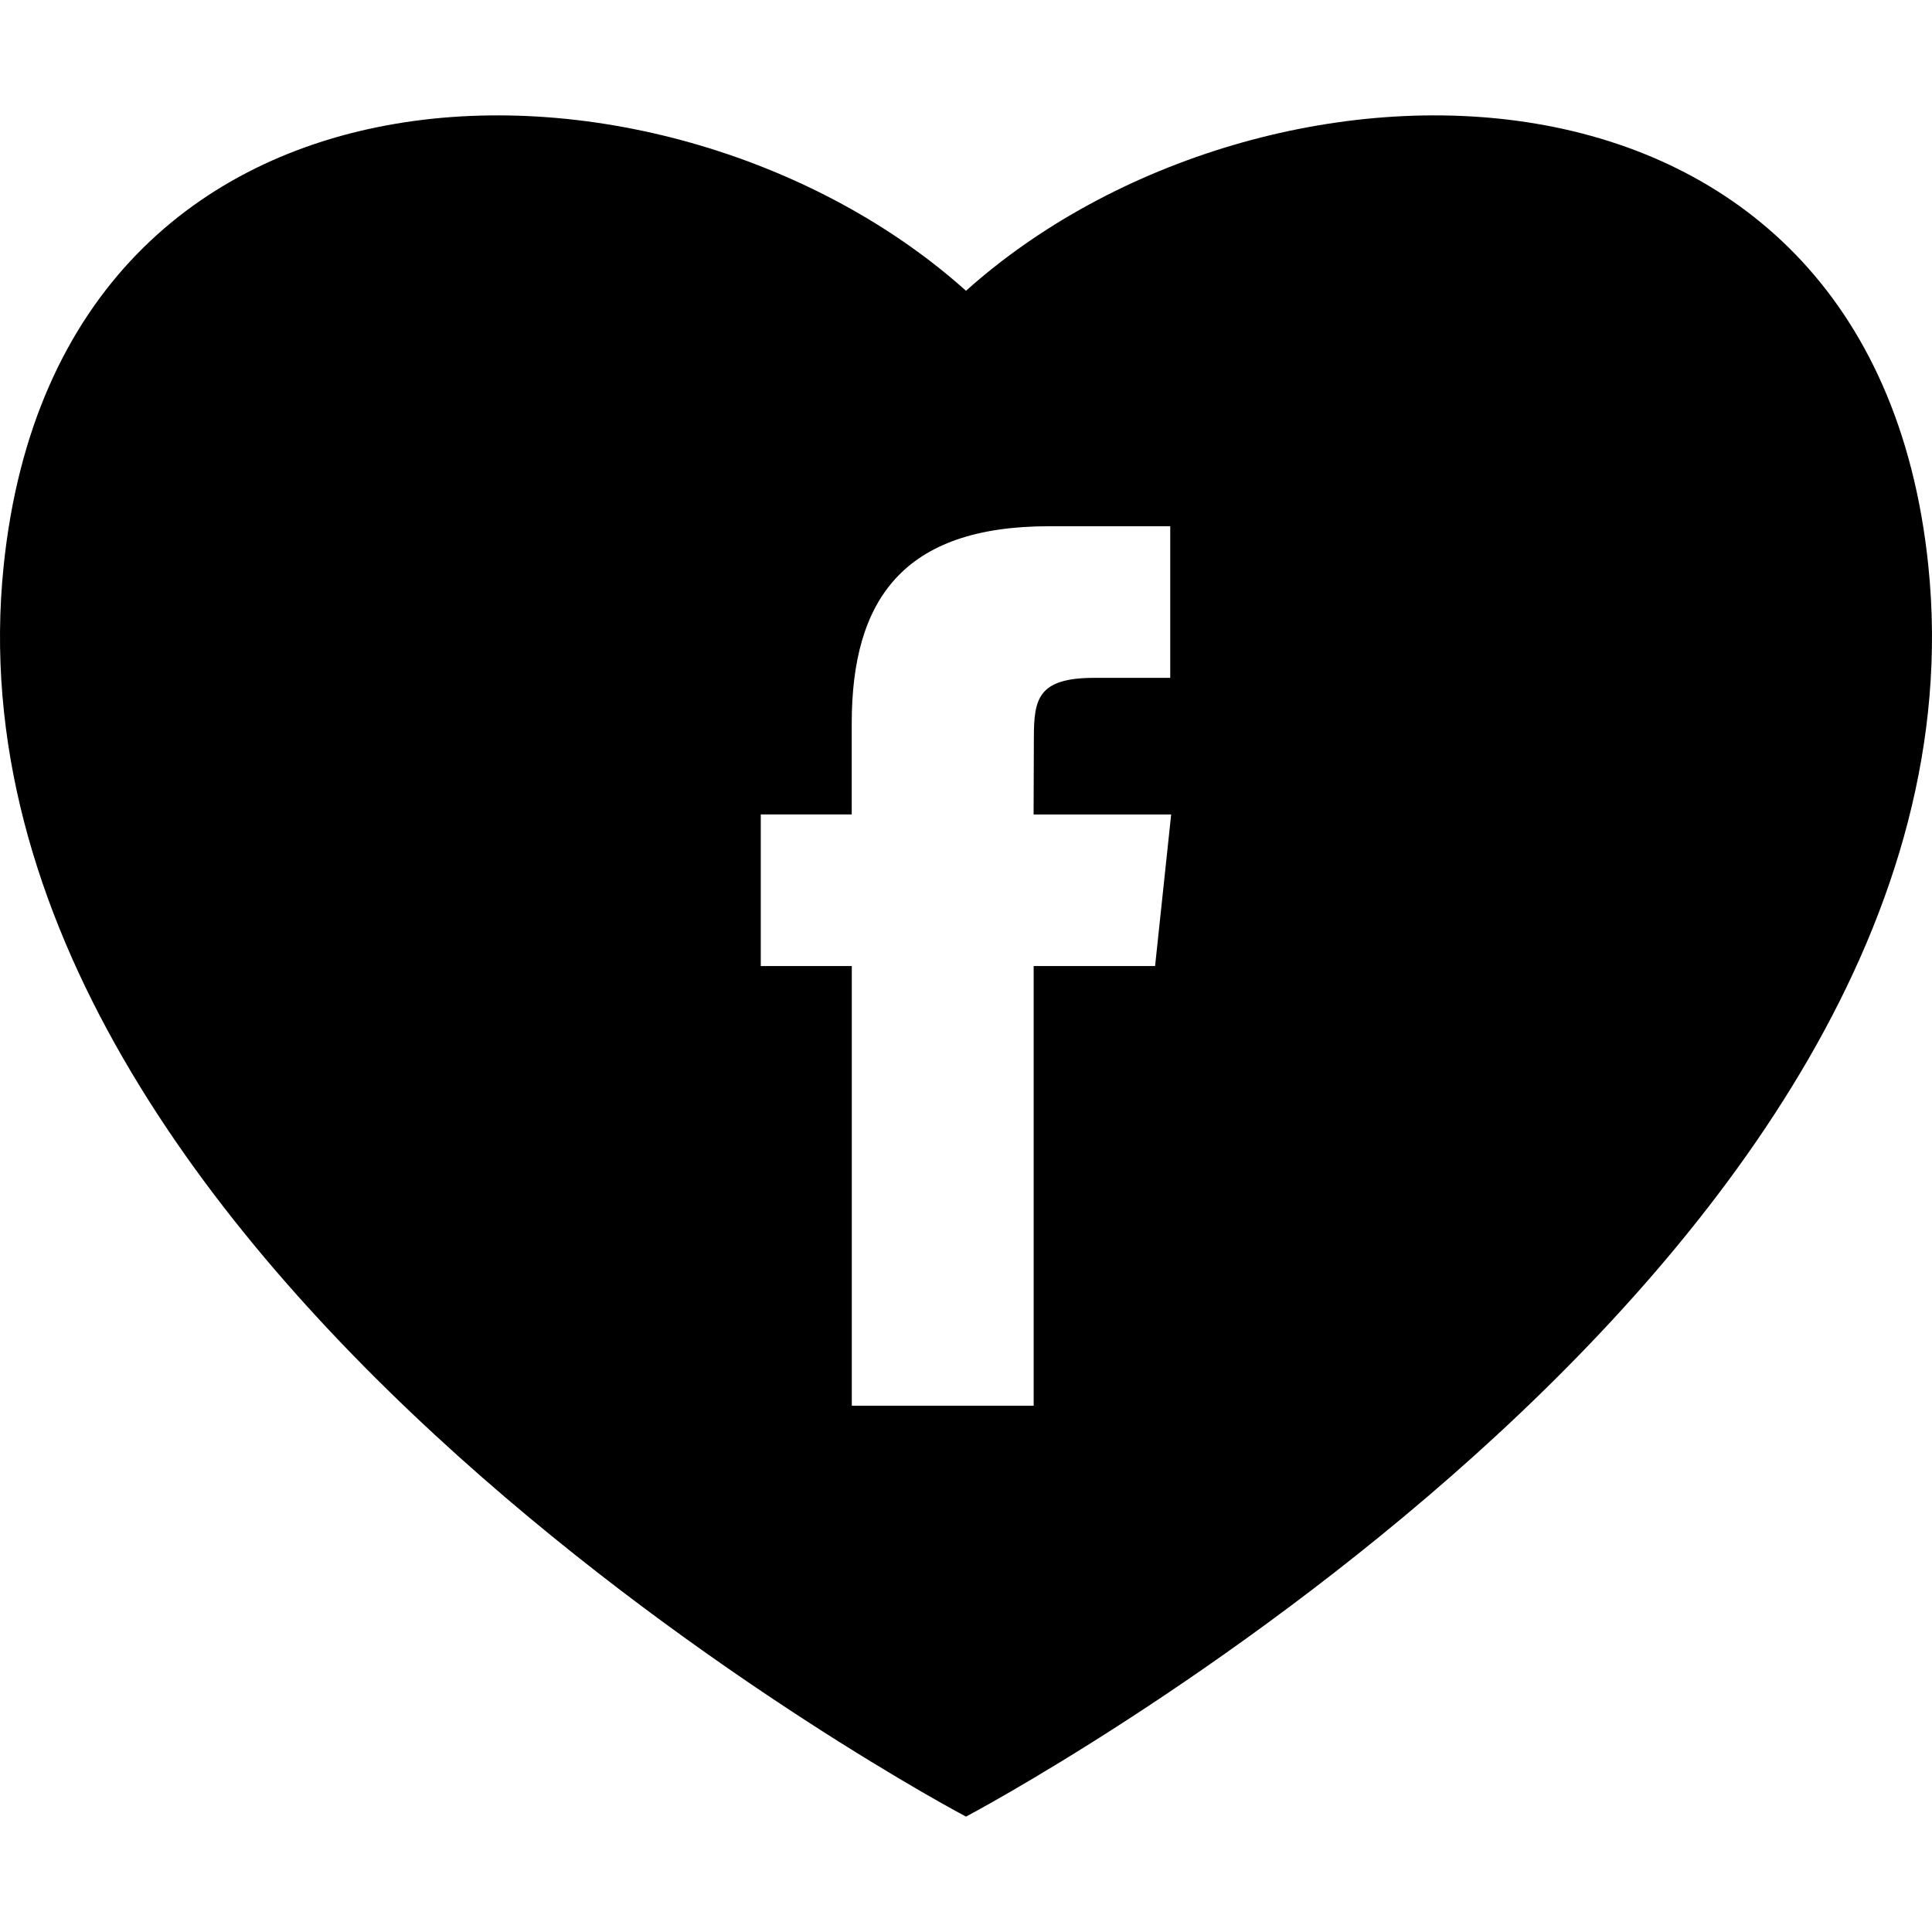 <?xml version="1.0" encoding="iso-8859-1"?>
<!-- Uploaded to: SVG Repo, www.svgrepo.com, Generator: SVG Repo Mixer Tools -->
<!DOCTYPE svg PUBLIC "-//W3C//DTD SVG 1.1//EN" "http://www.w3.org/Graphics/SVG/1.1/DTD/svg11.dtd">
<svg fill="#000000" version="1.1" id="Capa_1" xmlns="http://www.w3.org/2000/svg" xmlns:xlink="http://www.w3.org/1999/xlink" 
	 width="800px" height="800px" viewBox="0 0 163.537 163.538"
	 xml:space="preserve">
<g>
	<path d="M163.225,47.874C158.443,1.527,106.7,2.243,81.769,24.615C56.837,2.243,5.118,1.527,0.312,47.874
		c-6.186,59.669,81.456,105.897,81.456,105.897S169.407,107.542,163.225,47.874z M97.774,81.772H87.496v37.22H72.102v-37.22h-7.705
		V68.939h7.699v-7.702c0-10.462,4.347-16.692,16.688-16.692h10.273v12.833h-6.419c-4.806,0-5.125,1.791-5.125,5.136l-0.023,6.431
		h11.645L97.774,81.772z"/>
</g>
</svg>
